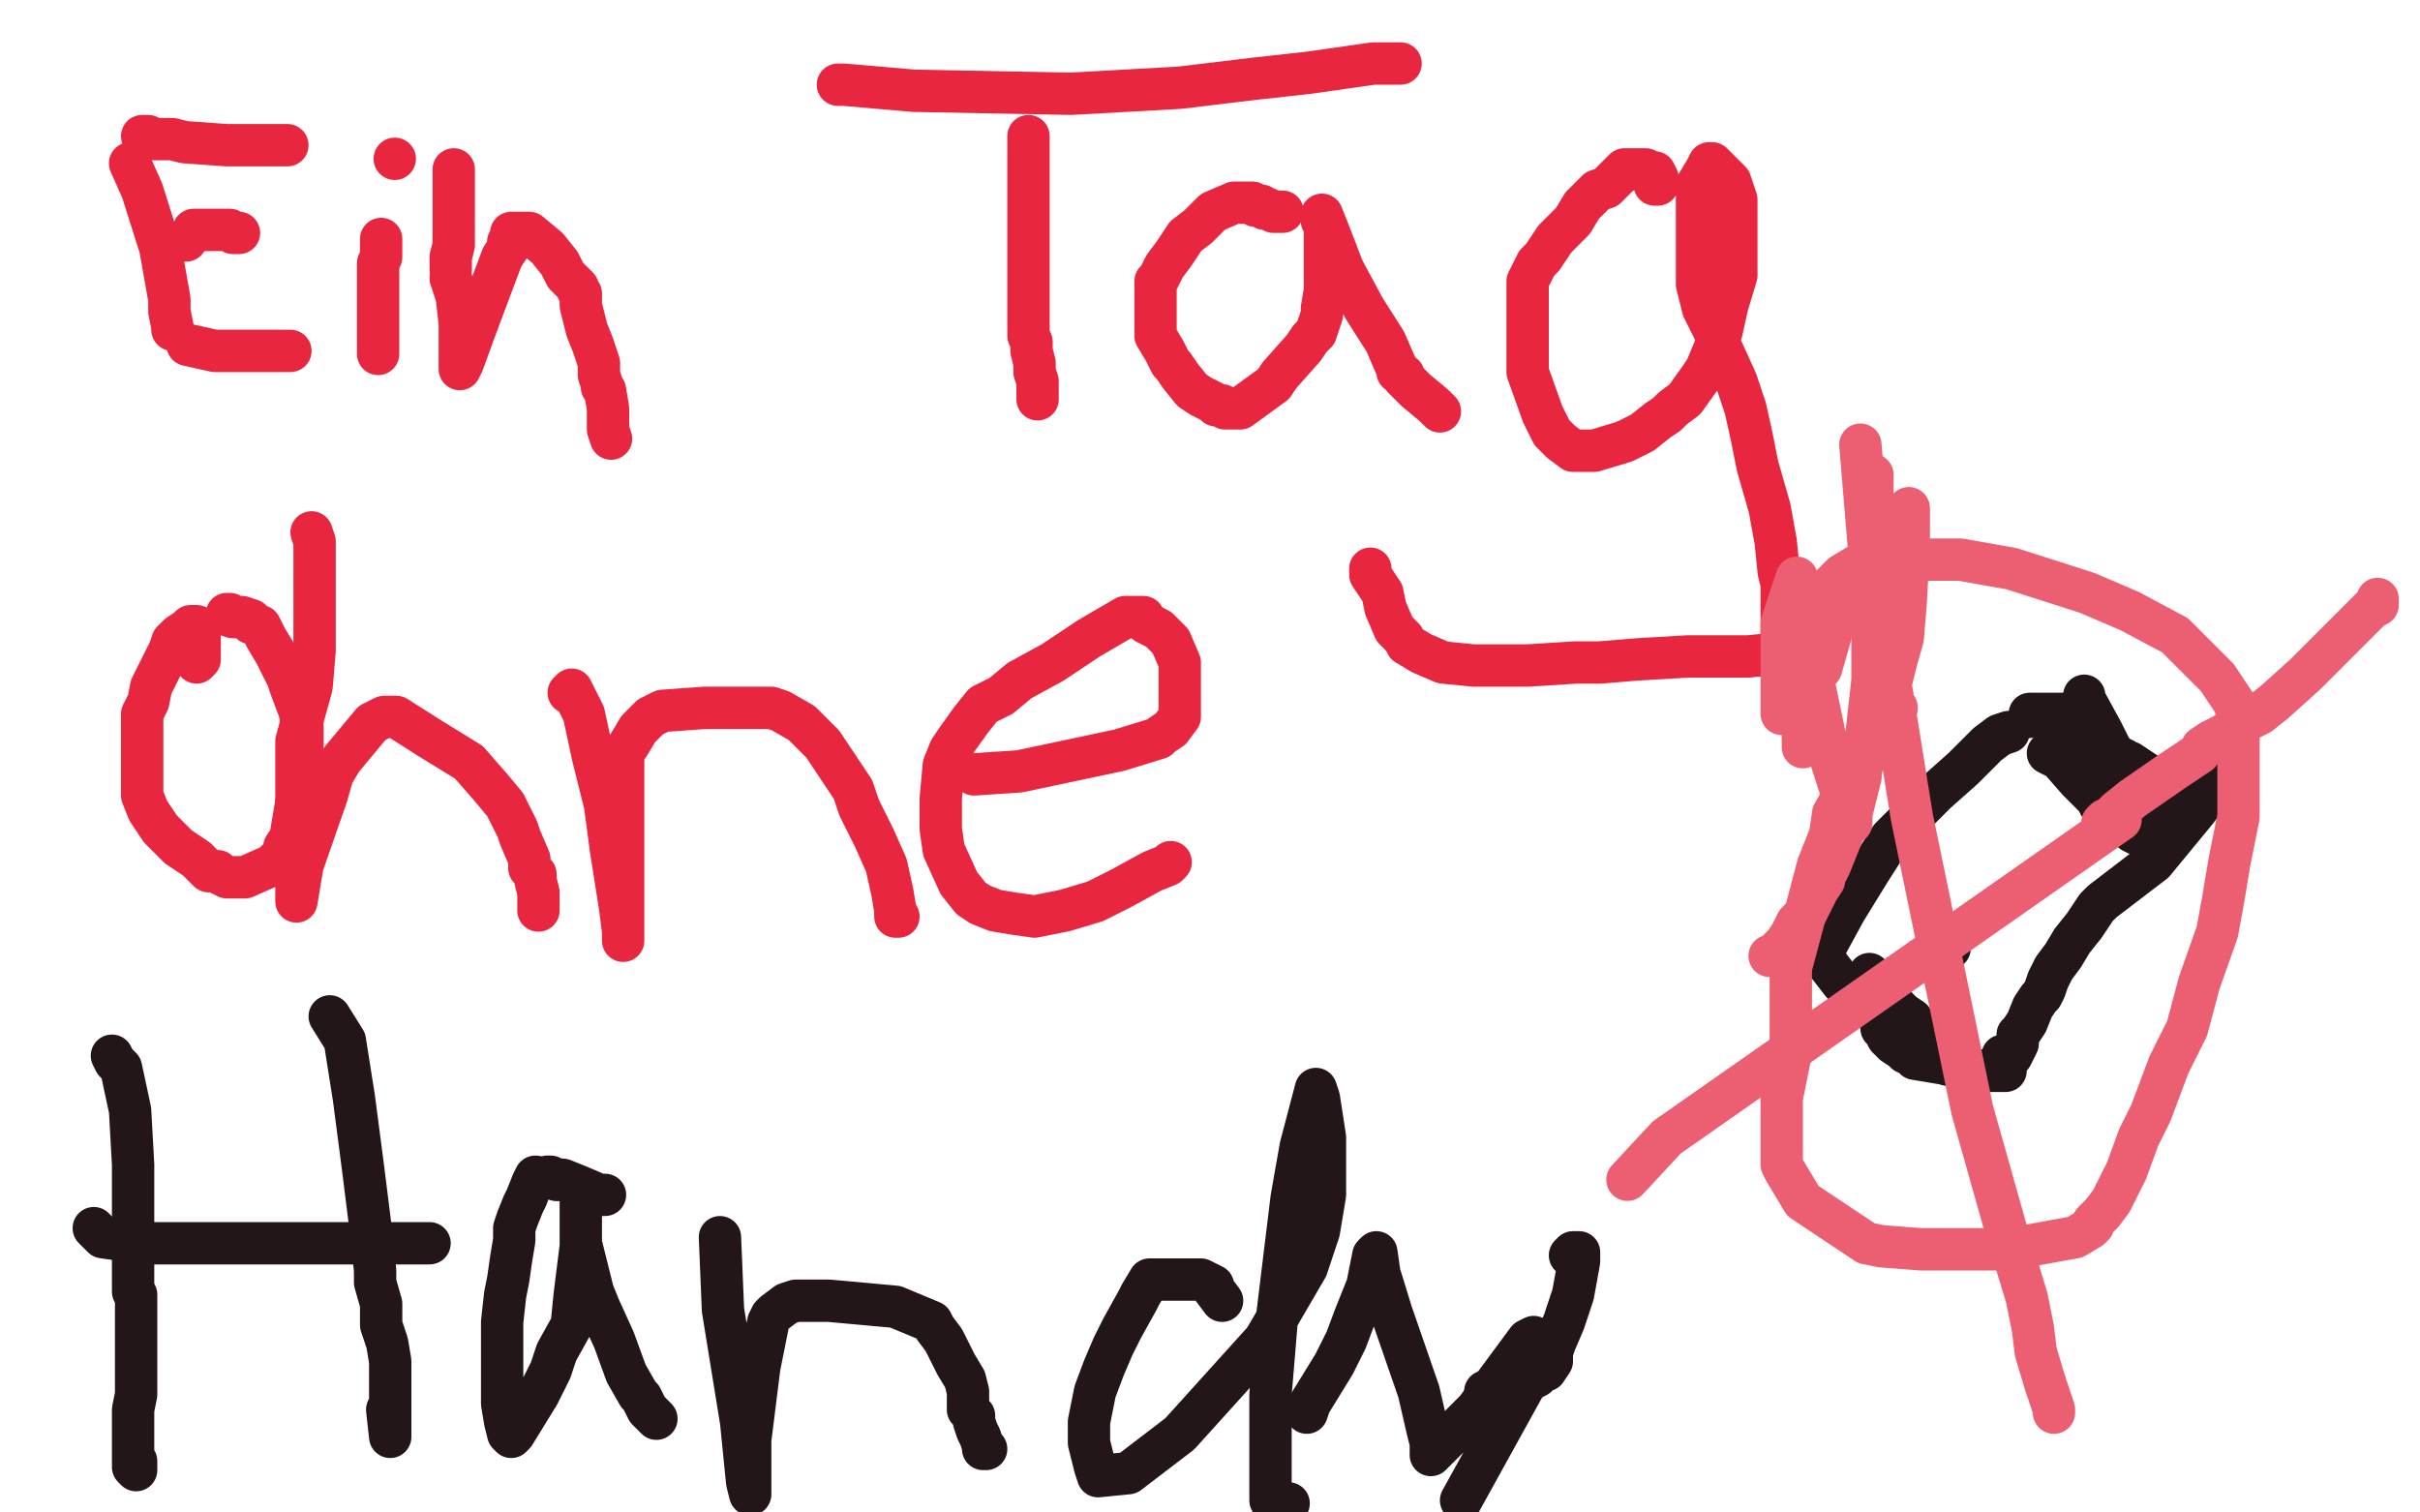 <?xml version="1.0" standalone="no"?>
<!DOCTYPE svg PUBLIC "-//W3C//DTD SVG 1.1//EN"
"http://www.w3.org/Graphics/SVG/1.1/DTD/svg11.dtd">

<svg width="800" height="500" version="1.1" xmlns="http://www.w3.org/2000/svg" xmlns:xlink="http://www.w3.org/1999/xlink" style="stroke-antialiasing: false"><desc>This SVG has been created on https://colorillo.com/</desc><rect x='0' y='0' width='800' height='500' style='fill: rgb(255,255,255); stroke-width:0' /><polyline points="43,54 47,63 47,63 53,82 53,82 56,99 56,99 56,103 56,103 57,108 57,109" style="fill: none; stroke: #e82640; stroke-width: 14; stroke-linejoin: round; stroke-linecap: round; stroke-antialiasing: false; stroke-antialias: 0; opacity: 1.0"/>
<polyline points="47,45 49,45 49,45 51,46 51,46 57,46 57,46 61,47 61,47 75,48 93,48 95,48" style="fill: none; stroke: #e82640; stroke-width: 14; stroke-linejoin: round; stroke-linecap: round; stroke-antialiasing: false; stroke-antialias: 0; opacity: 1.0"/>
<circle cx="61.5" cy="79.5" r="7" style="fill: #e82640; stroke-antialiasing: false; stroke-antialias: 0; opacity: 1.0"/>
<polyline points="62,114 71,116 71,116 87,116 87,116 95,116 95,116 96,116 96,116" style="fill: none; stroke: #e82640; stroke-width: 14; stroke-linejoin: round; stroke-linecap: round; stroke-antialiasing: false; stroke-antialias: 0; opacity: 1.0"/>
<polyline points="64,77 64,76 64,76 65,76 65,76 69,76 69,76 71,76 71,76 76,76 77,77 79,77" style="fill: none; stroke: #e82640; stroke-width: 14; stroke-linejoin: round; stroke-linecap: round; stroke-antialiasing: false; stroke-antialias: 0; opacity: 1.0"/>
<polyline points="126,79 126,85 126,85 125,87 125,87 125,92 125,92 125,96 125,96 125,98 125,99 125,105 125,110 125,112 125,115 125,117" style="fill: none; stroke: #e82640; stroke-width: 14; stroke-linejoin: round; stroke-linecap: round; stroke-antialiasing: false; stroke-antialias: 0; opacity: 1.0"/>
<circle cx="130.5" cy="52.5" r="7" style="fill: #e82640; stroke-antialiasing: false; stroke-antialias: 0; opacity: 1.0"/>
<polyline points="149,92 151,98 151,98 152,107 152,107 152,116 152,116 152,121 152,121 152,122 153,120 157,109 166,85 168,82 168,80 169,78 169,77 175,77 181,82 185,87 187,91 191,95 191,96 192,97 192,99 192,101 194,109 196,114 197,117 198,120 198,123 198,124 199,127 199,128 200,129 201,135 201,139 201,142 202,145" style="fill: none; stroke: #e82640; stroke-width: 14; stroke-linejoin: round; stroke-linecap: round; stroke-antialiasing: false; stroke-antialias: 0; opacity: 1.0"/>
<polyline points="150,56 150,57 150,57 150,62 150,62 150,65 150,65 150,67 150,71 150,72 150,75 150,76 150,78 150,81 149,85 149,86 149,87 149,88 149,89" style="fill: none; stroke: #e82640; stroke-width: 14; stroke-linejoin: round; stroke-linecap: round; stroke-antialiasing: false; stroke-antialias: 0; opacity: 1.0"/>
<polyline points="277,28 279,28 279,28 302,30 302,30 354,31 354,31 390,29 390,29 415,26 433,24 454,21 463,21" style="fill: none; stroke: #e82640; stroke-width: 14; stroke-linejoin: round; stroke-linecap: round; stroke-antialiasing: false; stroke-antialias: 0; opacity: 1.0"/>
<polyline points="340,45 340,46 340,46 340,48 340,48 340,55 340,55 340,59 340,59 340,66 340,66 340,72 340,77 340,83 340,85 340,89 340,94 340,98 340,100 340,104 340,107 340,111 341,113 341,116 342,120 342,123 343,126 343,132" style="fill: none; stroke: #e82640; stroke-width: 14; stroke-linejoin: round; stroke-linecap: round; stroke-antialiasing: false; stroke-antialias: 0; opacity: 1.0"/>
<polyline points="424,70 421,70 421,70 419,69 419,69 418,69 418,69 417,68 415,68 414,67 412,67 411,67 408,67 401,70 396,75 392,78 388,84 385,88 383,92 382,93 382,98 382,104 382,106 382,108 382,111 385,116 387,120 388,121 390,124 394,129 397,131 401,133 402,134 404,134 405,135 406,135 410,135 421,127 423,124 431,115 433,112 435,110 436,107 437,104 437,102 438,96 438,91 438,88 438,83 438,79 438,78 438,77 438,74 437,73 437,72 437,71 439,76 444,89 451,102 458,113 461,120 462,122 462,123 464,124 464,125 466,127 468,129 474,134 475,135 476,136" style="fill: none; stroke: #e82640; stroke-width: 14; stroke-linejoin: round; stroke-linecap: round; stroke-antialiasing: false; stroke-antialias: 0; opacity: 1.0"/>
<polyline points="547,61 548,61 548,61 548,60 548,60 548,59 548,59 547,57 546,57 544,56 537,56 531,62 528,63 523,68 520,73 514,79 510,85 508,87 507,89 506,91 505,93 505,97 505,105 505,112 505,115 505,118 505,123 510,137 513,143 516,146 520,149 522,149 524,149 527,149 537,146 543,143 548,139 551,137 553,135 557,132 562,125 564,122 569,110 571,101 574,91 574,80 574,70 574,66 573,63 572,60 570,58 569,57 568,56 567,55 566,54 565,54 564,56 561,61 561,64 561,71 561,84 561,94 563,102 567,110 569,115 574,126 577,135 579,144 580,149 581,154 585,168 587,179 588,189 589,193 589,204 589,212 589,215 588,216 578,217 558,217 541,218 529,219 521,219 505,220 498,220 493,220 487,220 477,219 470,216 465,213 464,211 461,208 458,201 457,196 455,193 453,190 453,189 453,188" style="fill: none; stroke: #e82640; stroke-width: 14; stroke-linejoin: round; stroke-linecap: round; stroke-antialiasing: false; stroke-antialias: 0; opacity: 1.0"/>
<polyline points="65,219 66,218 66,218 66,217 66,217 66,214 66,214 66,211 66,211 66,208 65,207 63,207 62,208 59,210 57,212 56,215 54,219 52,223 50,227 49,232 47,236 47,238 47,243 47,246 47,248 47,250 47,255 47,263 49,268 53,274 59,280 65,284 69,288 72,288 73,289 75,290 76,290 78,290 81,290 90,286 94,282 94,280 96,277 97,271 98,265 100,257 100,253 100,250 100,245 100,240 99,235 96,227 95,224 93,220 91,216 88,211 86,207 83,206 83,205 80,204 79,204 78,204 77,204 76,203 75,203" style="fill: none; stroke: #e82640; stroke-width: 14; stroke-linejoin: round; stroke-linecap: round; stroke-antialiasing: false; stroke-antialias: 0; opacity: 1.0"/>
<circle cx="75.5" cy="203.5" r="7" style="fill: #e82640; stroke-antialiasing: false; stroke-antialias: 0; opacity: 1.0"/>
<polyline points="103,176 104,179 104,179 104,191 104,191 104,204 104,204 104,215 104,215 103,227 98,245 98,255 98,256 98,258 98,262 98,268 98,272 98,279 98,286 98,289 98,291 98,292 98,297 98,298 100,286 108,263 110,256 113,251 118,245 123,239 125,238 127,237 131,237 142,244 155,252 162,260 167,266 171,274 172,277 175,284 175,287 177,289 177,290 177,291 178,295 178,299 178,301" style="fill: none; stroke: #e82640; stroke-width: 14; stroke-linejoin: round; stroke-linecap: round; stroke-antialiasing: false; stroke-antialias: 0; opacity: 1.0"/>
<polyline points="188,229 189,228 189,228 193,236 193,236 196,250 196,250 200,266 200,266 202,281 205,300 206,308 206,311 206,305 206,281 206,259 206,251 206,249 208,246 211,241 215,237 219,235 233,234 255,234 258,235 265,239 272,246 282,261 284,267 289,277 293,286 295,295 296,301 296,303 297,303" style="fill: none; stroke: #e82640; stroke-width: 14; stroke-linejoin: round; stroke-linecap: round; stroke-antialiasing: false; stroke-antialias: 0; opacity: 1.0"/>
<polyline points="322,256 337,255 337,255 370,248 370,248 383,244 383,244 384,243 384,243 387,241 390,237 390,236 390,231 390,219 387,212 383,208 379,206 378,205 378,204 372,204 360,211 348,219 337,225 331,230 325,233 321,238 316,245 314,248 312,253 311,264 311,274 312,281 317,292 321,297 324,299 329,301 335,302 342,303 352,301 362,298 370,294 381,288 386,286 387,285" style="fill: none; stroke: #e82640; stroke-width: 14; stroke-linejoin: round; stroke-linecap: round; stroke-antialiasing: false; stroke-antialias: 0; opacity: 1.0"/>
<polyline points="37,349 38,351 38,351 40,353 40,353 43,367 43,367 44,385 44,391 44,404 44,426 44,427 45,428 45,430 45,431 45,433 45,436 45,448 45,458 45,459 45,460 45,461 44,466 44,473 44,481 44,484 44,485 45,486 45,483" style="fill: none; stroke: #221618; stroke-width: 14; stroke-linejoin: round; stroke-linecap: round; stroke-antialiasing: false; stroke-antialias: 0; opacity: 1.0"/>
<polyline points="109,336 114,344 114,344 117,363 117,363 120,386 120,386 123,410 123,410 124,420 124,423 124,424 126,431 126,438 128,444 129,450 129,457 129,461 129,466 129,468 129,470 129,472 129,473 129,475 128,466" style="fill: none; stroke: #221618; stroke-width: 14; stroke-linejoin: round; stroke-linecap: round; stroke-antialiasing: false; stroke-antialias: 0; opacity: 1.0"/>
<polyline points="31,406 34,409 34,409 48,411 48,411 70,411 70,411 84,411 84,411 90,411 93,411 98,411 110,411 121,411 127,411 134,411 136,411 138,411 142,411" style="fill: none; stroke: #221618; stroke-width: 14; stroke-linejoin: round; stroke-linecap: round; stroke-antialiasing: false; stroke-antialias: 0; opacity: 1.0"/>
<polyline points="177,389 176,391 176,391 174,396 174,396 173,398 173,398 171,403 171,403 170,406 170,406 170,410 169,416 168,423 167,428 166,437 166,446 166,458 166,461 166,464 167,470 168,474 169,475 170,474 178,461 182,453 184,447 189,438 190,428 192,412 192,403 192,398 192,397 192,396 192,403 192,411 196,427 198,432 203,443 207,454 211,461 212,462 214,466 216,468 217,469" style="fill: none; stroke: #221618; stroke-width: 14; stroke-linejoin: round; stroke-linecap: round; stroke-antialiasing: false; stroke-antialias: 0; opacity: 1.0"/>
<polyline points="238,409 239,433 239,433 245,470 245,470 247,490 247,490 248,494 248,494 248,492 248,476 251,452 254,437 255,435 256,434 260,431 263,430 274,430 296,432 308,437 309,439 312,443 316,451 319,456 320,460 320,461 320,463 320,465 320,466 322,468 322,470 323,473 324,475 325,478 325,479 326,479" style="fill: none; stroke: #221618; stroke-width: 14; stroke-linejoin: round; stroke-linecap: round; stroke-antialiasing: false; stroke-antialias: 0; opacity: 1.0"/>
<polyline points="404,430 401,426 401,426 401,425 401,425 397,423 397,423 386,423 386,423 382,423 380,423 377,428 376,430 371,439 368,445 365,452 362,460 361,465 360,470 360,477 362,485 363,488 373,487 390,474 418,443 432,419 436,407 438,395 438,389 438,376 436,363 435,360 430,379 427,396 422,437 420,461 420,471 420,479 420,492 420,496 426,497" style="fill: none; stroke: #221618; stroke-width: 14; stroke-linejoin: round; stroke-linecap: round; stroke-antialiasing: false; stroke-antialias: 0; opacity: 1.0"/>
<polyline points="432,467 433,464 433,464 441,451 441,451 445,443 445,443 448,435 448,435 452,425 454,415 455,414 456,421 460,434 469,460 472,473 473,477 473,480 473,481 488,466 505,443 507,442 504,458 483,496" style="fill: none; stroke: #221618; stroke-width: 14; stroke-linejoin: round; stroke-linecap: round; stroke-antialiasing: false; stroke-antialias: 0; opacity: 1.0"/>
<polyline points="519,415 520,414 520,414 522,414 522,417 520,428 517,437 514,444 513,447 513,450 511,453 510,453 508,455 504,457 500,459 498,460 491,460" style="fill: none; stroke: #221618; stroke-width: 14; stroke-linejoin: round; stroke-linecap: round; stroke-antialiasing: false; stroke-antialias: 0; opacity: 1.0"/>
<polyline points="200,395 198,395 198,395 191,392 191,392 186,390 186,390 184,390 184,390" style="fill: none; stroke: #221618; stroke-width: 14; stroke-linejoin: round; stroke-linecap: round; stroke-antialiasing: false; stroke-antialias: 0; opacity: 1.0"/>
<circle cx="181.5" cy="389.5" r="7" style="fill: #221618; stroke-antialiasing: false; stroke-antialias: 0; opacity: 1.0"/>
<polyline points="184,390 182,389 181,389" style="fill: none; stroke: #221618; stroke-width: 14; stroke-linejoin: round; stroke-linecap: round; stroke-antialiasing: false; stroke-antialias: 0; opacity: 1.0"/>
<polyline points="664,242 661,243 661,243 657,246 657,246 655,248 655,248 654,249 654,249 653,250 649,254 640,262 636,266 631,271 625,277 618,288 610,301 604,312 602,315" style="fill: none; stroke: #221618; stroke-width: 14; stroke-linejoin: round; stroke-linecap: round; stroke-antialiasing: false; stroke-antialias: 0; opacity: 1.0"/>
<polyline points="733,259 726,268 726,268 712,285 712,285 695,298 695,298 694,299 694,299 693,300 689,306 685,311 682,316 679,320 677,324 676,327 675,329 674,330 672,333 670,338 668,341 667,342 667,343 667,345 666,347 665,349 662,349" style="fill: none; stroke: #221618; stroke-width: 14; stroke-linejoin: round; stroke-linecap: round; stroke-antialiasing: false; stroke-antialias: 0; opacity: 1.0"/>
<polyline points="618,322 618,325 618,325 626,332 626,332 629,335 629,335 632,337 632,337 633,340 635,341 635,342 638,345 639,347 640,348 642,349 644,352 645,352 646,352" style="fill: none; stroke: #221618; stroke-width: 14; stroke-linejoin: round; stroke-linecap: round; stroke-antialiasing: false; stroke-antialias: 0; opacity: 1.0"/>
<polyline points="689,230 689,231 689,231 695,242 695,242 698,248 698,248 700,250 700,250 701,251 702,251 703,252 704,252 710,256 711,257 714,260 715,261 716,261 717,261 718,261" style="fill: none; stroke: #221618; stroke-width: 14; stroke-linejoin: round; stroke-linecap: round; stroke-antialiasing: false; stroke-antialias: 0; opacity: 1.0"/>
<polyline points="671,237 671,236 671,236 681,236 681,236 686,236 686,236 688,235" style="fill: none; stroke: #221618; stroke-width: 14; stroke-linejoin: round; stroke-linecap: round; stroke-antialiasing: false; stroke-antialias: 0; opacity: 1.0"/>
<circle cx="644.5" cy="313.5" r="7" style="fill: #221618; stroke-antialiasing: false; stroke-antialias: 0; opacity: 1.0"/>
<polyline points="601,313 602,316 602,316 609,325 609,325 614,329 614,329 618,331 618,331 618,332 619,332 620,335 622,337 622,340 623,341 624,343 626,345 629,347 630,348 631,348 633,350 645,352 655,354 657,354 659,354 663,354" style="fill: none; stroke: #221618; stroke-width: 14; stroke-linejoin: round; stroke-linecap: round; stroke-antialiasing: false; stroke-antialias: 0; opacity: 1.0"/>
<polyline points="677,249 679,250 679,250 680,250 680,250 687,258 687,258 693,264 693,264 694,266 697,269 703,273 705,275 707,276 709,277 711,279 712,280" style="fill: none; stroke: #221618; stroke-width: 14; stroke-linejoin: round; stroke-linecap: round; stroke-antialiasing: false; stroke-antialias: 0; opacity: 1.0"/>
<polyline points="705,257 704,256 704,256 704,255 700,255 697,253 696,252 691,249 690,248 689,246 688,244 687,243 687,242 687,240 686,238 686,237 687,240 691,246 699,255 703,262 706,265 708,267 709,270 713,273" style="fill: none; stroke: #221618; stroke-width: 14; stroke-linejoin: round; stroke-linecap: round; stroke-antialiasing: false; stroke-antialias: 0; opacity: 1.0"/>
<polyline points="627,234 621,241 621,241 619,245 619,245 614,254 614,254 610,262 610,262 606,269 605,276 601,286 596,305 592,320 592,333 592,348 589,363 589,370 589,376 589,382 589,385 590,387 593,392 596,397 605,403 617,411 622,412 635,413 647,413 652,413 664,413 686,409 691,406 692,405 692,404 695,401 698,397 699,395 703,387 707,376 711,368 717,352 723,340 727,325 733,308 735,297 737,285 738,280 740,270 740,262 740,256 740,251 740,247 740,241 739,233 733,224 719,210 704,202 690,196 665,188 648,185 636,185 623,185 614,187 609,190 604,195 601,200 600,203 598,212 597,223 596,231 596,236 596,241 596,244 596,246 596,247" style="fill: none; stroke: #ec5f72; stroke-width: 14; stroke-linejoin: round; stroke-linecap: round; stroke-antialiasing: false; stroke-antialias: 0; opacity: 1.0"/>
<polyline points="615,147 618,183 618,183 632,270 632,270 652,367 652,367 663,406 663,406 670,429 672,439 673,447 676,457 678,463 679,466 679,467" style="fill: none; stroke: #ec5f72; stroke-width: 14; stroke-linejoin: round; stroke-linecap: round; stroke-antialiasing: false; stroke-antialias: 0; opacity: 1.0"/>
<polyline points="538,390 551,376 551,376 701,271 701,271" style="fill: none; stroke: #ec5f72; stroke-width: 14; stroke-linejoin: round; stroke-linecap: round; stroke-antialiasing: false; stroke-antialias: 0; opacity: 1.0"/>
<polyline points="695,272 696,271 696,271 697,271 697,271 700,268 700,268 705,264 705,264 718,255 727,249 728,247 731,245 735,243 743,238 747,236 752,232 762,223 784,201 786,200 786,198" style="fill: none; stroke: #ec5f72; stroke-width: 14; stroke-linejoin: round; stroke-linecap: round; stroke-antialiasing: false; stroke-antialias: 0; opacity: 1.0"/>
<polyline points="619,157 619,172 619,172 619,192 619,192 619,208 619,208 619,225 619,225 617,243 615,252 615,257 612,269 612,272 604,247 599,223 597,204" style="fill: none; stroke: #ec5f72; stroke-width: 14; stroke-linejoin: round; stroke-linecap: round; stroke-antialiasing: false; stroke-antialias: 0; opacity: 1.0"/>
<polyline points="594,191 589,206 589,207 589,208 589,230 589,236 591,236 593,230 600,222 602,221 606,207 618,190" style="fill: none; stroke: #ec5f72; stroke-width: 14; stroke-linejoin: round; stroke-linecap: round; stroke-antialiasing: false; stroke-antialias: 0; opacity: 1.0"/>
<polyline points="631,168 631,180 630,199 629,211 627,218 625,226 622,230 622,233 620,236 618,245 615,255 615,256 614,260 611,271 607,281 605,286 604,288 603,289 603,291 601,294 599,298 597,302 594,305 592,309 590,312 586,316 585,316" style="fill: none; stroke: #ec5f72; stroke-width: 14; stroke-linejoin: round; stroke-linecap: round; stroke-antialiasing: false; stroke-antialias: 0; opacity: 1.0"/>
</svg>
